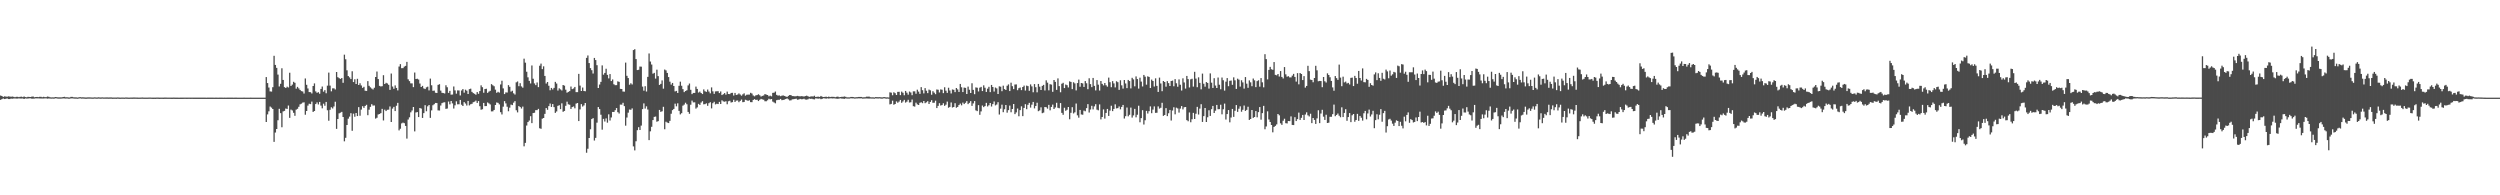 <?xml version="1.0" encoding="UTF-8"?>
<svg xmlns="http://www.w3.org/2000/svg" width="1920" height="150">
  <path d="M0 73.369h1v3.346H0zM1 73.748h1v2.381H1zM2 74.425h1v1.216H2zM3 73.978h1v2.116H3zM4 74.154h1v1.729H4zM5 74.299h1v1.252H5zM6 73.993h1v2.096H6zM7 74.121h1v1.981H7zM8 74.295h1v1.420H8zM9 74.122h1v1.713H9zM10 74.367h1v1.305H10zM11 74.630h1v1.000H11zM12 74.362h1v1.345H12zM13 74.331h1v1.401H13zM14 74.577h1v1.000H14zM15 74.353h1v1.300H15zM16 74.254h1v1.414H16zM17 74.617h1v1.000H17zM18 74.073h1v1.940H18zM19 74.552h1v1.000H19zM20 74.703h1v1.000H20zM21 74.367h1v1.293H21zM22 74.435h1v1.097H22zM23 74.512h1v1.000H23zM24 74.191h1v1.631H24zM25 74.146h1v1.637H25zM26 74.705h1v1.000H26zM27 74.481h1v1.039H27zM28 74.421h1v1.167H28zM29 74.573h1v1.000H29zM30 74.322h1v1.309H30zM31 74.364h1v1.304H31zM32 74.669h1v1.000H32zM33 74.365h1v1.305H33zM34 74.582h1v1.000H34zM35 74.574h1v1.000H35zM36 74.144h1v1.612H36zM37 74.363h1v1.262H37zM38 74.711h1v1.000H38zM39 74.792h1v1.000H39zM40 74.737h1v1.000H40zM41 74.815h1v1.000H41zM42 74.495h1v1.032H42zM43 74.576h1v1.000H43zM44 74.767h1v1.000H44zM45 74.764h1v1.000H45zM46 74.752h1v1.000H46zM47 74.749h1v1.000H47zM48 74.487h1v1.063H48zM49 74.361h1v1.253H49zM50 74.721h1v1.000H50zM51 74.640h1v1.000H51zM52 74.806h1v1.000H52zM53 74.843h1v1.000H53zM54 74.393h1v1.170H54zM55 74.392h1v1.187H55zM56 74.696h1v1.000H56zM57 74.753h1v1.000H57zM58 74.771h1v1.000H58zM59 74.883h1v1.000H59zM60 74.727h1v1.000H60zM61 74.538h1v1.000H61zM62 74.772h1v1.000H62zM63 74.713h1v1.000H63zM64 74.762h1v1.000H64zM65 74.876h1v1.000H65zM66 74.867h1v1.000H66zM67 74.765h1v1.000H67zM68 74.754h1v1.000H68zM69 74.788h1v1.000H69zM70 74.834h1v1.000H70zM71 74.891h1v1.000H71zM72 74.727h1v1.000H72zM73 74.797h1v1.000H73zM74 74.895h1v1.000H74zM75 74.718h1v1.000H75zM76 74.802h1v1.000H76zM77 74.865h1v1.000H77zM78 74.749h1v1.000H78zM79 74.842h1v1.000H79zM80 74.837h1v1.000H80zM81 74.819h1v1.000H81zM82 74.816h1v1.000H82zM83 74.876h1v1.000H83zM84 74.808h1v1.000H84zM85 74.813h1v1.000H85zM86 74.908h1v1.000H86zM87 74.885h1v1.000H87zM88 74.902h1v1.000H88zM89 74.924h1v1.000H89zM90 74.778h1v1.000H90zM91 74.908h1v1.000H91zM92 74.939h1v1.000H92zM93 74.894h1v1.000H93zM94 74.886h1v1.000H94zM95 74.939h1v1.000H95zM96 74.833h1v1.000H96zM97 74.858h1v1.000H97zM98 74.951h1v1.000H98zM99 74.935h1v1.000H99zM100 74.903h1v1.000H100zM101 74.922h1v1.000H101zM102 74.875h1v1.000H102zM103 74.857h1v1.000H103zM104 74.895h1v1.000H104zM105 74.920h1v1.000H105zM106 74.941h1v1.000H106zM107 74.938h1v1.000H107zM108 74.884h1v1.000H108zM109 74.878h1v1.000H109zM110 74.937h1v1.000H110zM111 74.941h1v1.000H111zM112 74.938h1v1.000H112zM113 74.950h1v1.000H113zM114 74.904h1v1.000H114zM115 74.894h1v1.000H115zM116 74.954h1v1.000H116zM117 74.965h1v1.000H117zM118 74.956h1v1.000H118zM119 74.960h1v1.000H119zM120 74.902h1v1.000H120zM121 74.909h1v1.000H121zM122 74.967h1v1.000H122zM123 74.944h1v1.000H123zM124 74.949h1v1.000H124zM125 74.968h1v1.000H125zM126 74.916h1v1.000H126zM127 74.914h1v1.000H127zM128 74.936h1v1.000H128zM129 74.935h1v1.000H129zM130 74.935h1v1.000H130zM131 74.974h1v1.000H131zM132 74.959h1v1.000H132zM133 74.931h1v1.000H133zM134 74.970h1v1.000H134zM135 74.972h1v1.000H135zM136 74.974h1v1.000H136zM137 74.985h1v1.000H137zM138 74.966h1v1.000H138zM139 74.966h1v1.000H139zM140 74.967h1v1.000H140zM141 74.949h1v1.000H141zM142 74.943h1v1.000H142zM143 74.983h1v1.000H143zM144 74.954h1v1.000H144zM145 74.936h1v1.000H145zM146 74.982h1v1.000H146zM147 74.934h1v1.000H147zM148 74.968h1v1.000H148zM149 74.980h1v1.000H149zM150 74.973h1v1.000H150zM151 74.957h1v1.000H151zM152 74.982h1v1.000H152zM153 74.961h1v1.000H153zM154 74.972h1v1.000H154zM155 74.981h1v1.000H155zM156 74.966h1v1.000H156zM157 74.961h1v1.000H157zM158 74.986h1v1.000H158zM159 74.978h1v1.000H159zM160 74.971h1v1.000H160zM161 74.981h1v1.000H161zM162 74.970h1v1.000H162zM163 74.981h1v1.000H163zM164 74.987h1v1.000H164zM165 74.982h1v1.000H165zM166 74.981h1v1.000H166zM167 74.987h1v1.000H167zM168 74.969h1v1.000H168zM169 74.969h1v1.000H169zM170 74.981h1v1.000H170zM171 74.985h1v1.000H171zM172 74.981h1v1.000H172zM173 74.986h1v1.000H173zM174 74.968h1v1.000H174zM175 74.981h1v1.000H175zM176 74.983h1v1.000H176zM177 74.979h1v1.000H177zM178 74.981h1v1.000H178zM179 74.985h1v1.000H179zM180 74.973h1v1.000H180zM181 74.982h1v1.000H181zM182 74.991h1v1.000H182zM183 74.992h1v1.000H183zM184 74.988h1v1.000H184zM185 74.991h1v1.000H185zM186 74.984h1v1.000H186zM187 74.977h1v1.000H187zM188 74.991h1v1.000H188zM189 74.991h1v1.000H189zM190 74.990h1v1.000H190zM191 74.994h1v1.000H191zM192 74.980h1v1.000H192zM193 74.984h1v1.000H193zM194 74.988h1v1.000H194zM195 74.991h1v1.000H195zM196 74.990h1v1.000H196zM197 74.994h1v1.000H197zM198 74.987h1v1.000H198zM199 74.985h1v1.000H199zM200 74.991h1v1.000H200zM201 74.987h1v1.000H201zM202 74.991h1v1.000H202zM203 74.994h1v1.000H203zM204 59.206h1v34.482H204zM205 63.800h1v24.082H205zM206 67.245h1v18.238H206zM207 70.199h1v11.634H207zM208 70.345h1v12.293H208zM209 66.994h1v16.694H209zM210 42.875h1v66.094H210zM211 49.862h1v51.943H211zM212 52.147h1v46.934H212zM213 57.272h1v35.108H213zM214 66.426h1v17.122H214zM215 64.360h1v22.518H215zM216 52.423h1v45.323H216zM217 61.400h1v24.176H217zM218 66.905h1v18.241H218zM219 67.599h1v15.750H219zM220 66.585h1v17.079H220zM221 67.176h1v13.890H221zM222 55.855h1v34.679H222zM223 66.001h1v18.153H223zM224 64.990h1v19.831H224zM225 62.846h1v23.786H225zM226 63.588h1v25.351H226zM227 68.099h1v16.140H227zM228 66.701h1v16.866H228zM229 67.911h1v14.129H229zM230 69.055h1v11.085H230zM231 69.965h1v9.675H231zM232 70.222h1v8.582H232zM233 71.809h1v6.759H233zM234 60.237h1v27.857H234zM235 65.116h1v20.141H235zM236 67.951h1v13.170H236zM237 70.686h1v8.971H237zM238 70.819h1v9.175H238zM239 71.759h1v6.270H239zM240 66.032h1v19.926H240zM241 64.040h1v21.232H241zM242 70.208h1v9.715H242zM243 71.250h1v7.404H243zM244 70.797h1v9.422H244zM245 71.989h1v6.313H245zM246 68.276h1v12.808H246zM247 66.447h1v16.760H247zM248 70.376h1v9.230H248zM249 69.219h1v12.008H249zM250 71.608h1v6.675H250zM251 65.789h1v18.875H251zM252 55.757h1v36.954H252zM253 65.736h1v18.590H253zM254 70.149h1v12.241H254zM255 67.850h1v15.434H255zM256 67.853h1v13.916H256zM257 68.687h1v9.450H257zM258 55.317h1v43.665H258zM259 59.272h1v32.100H259zM260 60.061h1v26.978H260zM261 60.617h1v25.921H261zM262 59.902h1v26.027H262zM263 63.582h1v26.279H263zM264 42.000h1v66.558H264zM265 45.491h1v60.340H265zM266 54.028h1v41.960H266zM267 58.414h1v32.721H267zM268 59.435h1v30.092H268zM269 60.718h1v26.212H269zM270 54.714h1v45.749H270zM271 63.028h1v24.245H271zM272 60.900h1v28.740H272zM273 64.533h1v22.271H273zM274 60.514h1v28.622H274zM275 65.265h1v16.991H275zM276 63.942h1v24.922H276zM277 65.647h1v18.514H277zM278 67.481h1v14.102H278zM279 66.681h1v16.138H279zM280 69.689h1v11.659H280zM281 69.844h1v10.642H281zM282 62.331h1v26.141H282zM283 65.905h1v18.332H283zM284 67.068h1v15.000H284zM285 67.972h1v12.052H285zM286 68.688h1v12.398H286zM287 67.385h1v13.620H287zM288 59.120h1v31.969H288zM289 54.917h1v35.521H289zM290 60.700h1v27.196H290zM291 65.933h1v21.623H291zM292 66.413h1v20.497H292zM293 66.186h1v17.447H293zM294 57.740h1v34.763H294zM295 64.522h1v19.720H295zM296 63.588h1v21.723H296zM297 64.085h1v20.220H297zM298 65.138h1v19.111H298zM299 68.996h1v12.792H299zM300 56.454h1v37.224H300zM301 66.470h1v16.946H301zM302 68.195h1v13.901H302zM303 65.565h1v19.720H303zM304 67.508h1v13.671H304zM305 69.424h1v9.564H305zM306 51.103h1v49.025H306zM307 49.238h1v49.621H307zM308 52.361h1v42.396H308zM309 52.305h1v41.859H309zM310 51.149h1v43.491H310zM311 50.602h1v46.099H311zM312 47.526h1v58.937H312zM313 60.947h1v30.847H313zM314 62.333h1v27.756H314zM315 64.023h1v22.248H315zM316 64.067h1v20.784H316zM317 66.924h1v15.266H317zM318 55.694h1v45.205H318zM319 60.675h1v25.681H319zM320 60.480h1v25.596H320zM321 61.064h1v28.836H321zM322 64.155h1v18.789H322zM323 66.796h1v16.616H323zM324 65.926h1v24.626H324zM325 67.908h1v18.978H325zM326 68.391h1v12.409H326zM327 67.065h1v18.376H327zM328 66.554h1v15.125H328zM329 69.429h1v11.223H329zM330 60.351h1v30.188H330zM331 65.499h1v19.280H331zM332 69.715h1v11.118H332zM333 69.559h1v10.469H333zM334 71.198h1v7.870H334zM335 71.433h1v7.703H335zM336 65.162h1v19.644H336zM337 64.655h1v20.209H337zM338 69.559h1v11.486H338zM339 71.265h1v7.942H339zM340 71.488h1v7.229H340zM341 71.804h1v6.736H341zM342 65.460h1v18.165H342zM343 67.029h1v16.302H343zM344 71.333h1v6.668H344zM345 69.792h1v10.358H345zM346 72.703h1v4.878H346zM347 72.620h1v6.777H347zM348 66.403h1v16.941H348zM349 69.401h1v11.508H349zM350 71.918h1v5.884H350zM351 69.433h1v10.681H351zM352 69.491h1v10.560H352zM353 73.309h1v3.452H353zM354 69.485h1v10.974H354zM355 68.421h1v12.998H355zM356 71.156h1v7.269H356zM357 68.880h1v10.646H357zM358 69.644h1v11.406H358zM359 72.174h1v5.350H359zM360 68.442h1v12.496H360zM361 68.087h1v11.981H361zM362 70.567h1v9.145H362zM363 71.546h1v6.934H363zM364 72.048h1v6.019H364zM365 72.777h1v4.499H365zM366 70.685h1v8.376H366zM367 72.044h1v5.593H367zM368 69.935h1v11.644H368zM369 65.520h1v18.779H369zM370 66.993h1v16.908H370zM371 71.229h1v7.822H371zM372 68.372h1v13.141H372zM373 68.162h1v13.306H373zM374 71.299h1v7.375H374zM375 70.333h1v9.068H375zM376 69.730h1v10.503H376zM377 64.590h1v20.955H377zM378 65.472h1v20.040H378zM379 66.241h1v18.182H379zM380 68.863h1v11.792H380zM381 71.270h1v7.436H381zM382 70.507h1v8.482H382zM383 71.134h1v9.061H383zM384 64.859h1v21.285H384zM385 62.017h1v25.913H385zM386 67.907h1v14.007H386zM387 72.252h1v5.394H387zM388 70.953h1v8.441H388zM389 71.072h1v10.919H389zM390 65.388h1v20.062H390zM391 66.655h1v16.039H391zM392 70.355h1v9.964H392zM393 69.666h1v11.090H393zM394 71.658h1v7.168H394zM395 72.623h1v5.042H395zM396 63.210h1v21.461H396zM397 62.563h1v23.744H397zM398 66.193h1v15.270H398zM399 63.873h1v18.377H399zM400 66.342h1v17.002H400zM401 67.350h1v14.496H401zM402 45.037h1v67.366H402zM403 48.108h1v61.613H403zM404 55.110h1v41.292H404zM405 59.394h1v34.347H405zM406 62.090h1v30.485H406zM407 64.115h1v25.141H407zM408 50.261h1v44.309H408zM409 60.450h1v26.398H409zM410 64.054h1v22.537H410zM411 65.393h1v19.183H411zM412 63.333h1v21.227H412zM413 66.915h1v16.694H413zM414 50.492h1v47.996H414zM415 48.849h1v50.069H415zM416 53.108h1v38.038H416zM417 50.928h1v39.698H417zM418 58.301h1v29.133H418zM419 64.146h1v18.835H419zM420 62.954h1v21.389H420zM421 65.867h1v15.642H421zM422 69.342h1v10.157H422zM423 67.539h1v14.592H423zM424 68.689h1v11.255H424zM425 67.495h1v14.766H425zM426 62.890h1v23.802H426zM427 64.135h1v21.465H427zM428 69.512h1v11.807H428zM429 67.815h1v12.967H429zM430 68.644h1v15.195H430zM431 69.493h1v9.860H431zM432 65.258h1v20.605H432zM433 65.790h1v19.382H433zM434 68.843h1v12.415H434zM435 71.186h1v6.872H435zM436 70.556h1v9.585H436zM437 70.006h1v10.454H437zM438 66.464h1v17.185H438zM439 68.443h1v13.797H439zM440 67.947h1v13.822H440zM441 66.768h1v16.456H441zM442 70.735h1v8.831H442zM443 70.765h1v8.330H443zM444 56.709h1v36.271H444zM445 65.739h1v18.260H445zM446 69.868h1v10.095H446zM447 67.236h1v14.586H447zM448 69.898h1v11.072H448zM449 70.073h1v9.044H449zM450 44.429h1v72.854H450zM451 42.602h1v71.604H451zM452 48.445h1v57.551H452zM453 52.334h1v46.917H453zM454 53.910h1v37.549H454zM455 56.451h1v34.258H455zM456 44.499h1v63.427H456zM457 46.121h1v59.779H457zM458 50.095h1v44.089H458zM459 67.561h1v14.663H459zM460 64.897h1v18.852H460zM461 62.854h1v25.246H461zM462 50.238h1v49.347H462zM463 57.350h1v33.962H463zM464 56.027h1v37.329H464zM465 52.767h1v38.163H465zM466 57.476h1v36.730H466zM467 60.189h1v27.612H467zM468 56.882h1v35.663H468zM469 62.275h1v27.963H469zM470 61.022h1v24.947H470zM471 64.737h1v21.262H471zM472 65.428h1v19.229H472zM473 65.368h1v17.650H473zM474 62.445h1v23.730H474zM475 62.892h1v24.289H475zM476 68.262h1v12.093H476zM477 68.332h1v12.056H477zM478 70.320h1v8.633H478zM479 70.420h1v11.089H479zM480 48.083h1v48.417H480zM481 58.198h1v32.044H481zM482 59.931h1v26.575H482zM483 65.076h1v19.063H483zM484 63.947h1v20.400H484zM485 64.884h1v18.369H485zM486 38.453h1v73.975H486zM487 37.798h1v77.700H487zM488 45.369h1v63.125H488zM489 53.829h1v46.180H489zM490 53.619h1v44.086H490zM491 51.100h1v48.740H491zM492 51.205h1v45.249H492zM493 66.521h1v17.273H493zM494 69.645h1v9.783H494zM495 66.201h1v17.230H495zM496 70.290h1v11.397H496zM497 59.049h1v25.057H497zM498 41.082h1v66.542H498zM499 47.231h1v53.614H499zM500 49.554h1v47.838H500zM501 56.591h1v35.626H501zM502 55.983h1v33.794H502zM503 60.358h1v29.138H503zM504 53.514h1v39.993H504zM505 58.470h1v34.573H505zM506 65.208h1v19.236H506zM507 64.426h1v21.507H507zM508 61.759h1v23.689H508zM509 68.082h1v13.916H509zM510 53.383h1v45.878H510zM511 54.047h1v39.451H511zM512 56.010h1v38.153H512zM513 59.195h1v35.328H513zM514 62.713h1v30.092H514zM515 64.989h1v22.357H515zM516 63.714h1v20.857H516zM517 66.055h1v17.594H517zM518 70.194h1v9.423H518zM519 69.785h1v11.875H519zM520 71.382h1v7.976H520zM521 65.878h1v19.253H521zM522 62.732h1v25.148H522zM523 65.853h1v21.097H523zM524 68.465h1v12.666H524zM525 70.746h1v9.599H525zM526 69.902h1v8.976H526zM527 69.319h1v10.752H527zM528 65.567h1v20.403H528zM529 64.150h1v23.254H529zM530 68.981h1v11.463H530zM531 72.300h1v4.957H531zM532 71.386h1v7.237H532zM533 71.395h1v7.177H533zM534 66.498h1v16.932H534zM535 68.323h1v14.178H535zM536 71.075h1v8.701H536zM537 70.347h1v10.219H537zM538 71.409h1v7.342H538zM539 72.246h1v5.487H539zM540 68.648h1v11.454H540zM541 70.081h1v9.906H541zM542 70.573h1v8.809H542zM543 68.753h1v12.488H543zM544 70.316h1v8.962H544zM545 71.700h1v6.803H545zM546 67.125h1v16.128H546zM547 70.168h1v9.115H547zM548 72.078h1v6.118H548zM549 70.208h1v9.983H549zM550 70.070h1v9.609H550zM551 70.051h1v9.891H551zM552 71.462h1v6.771H552zM553 70.220h1v9.628H553zM554 73.033h1v4.040H554zM555 72.362h1v5.510H555zM556 71.498h1v6.625H556zM557 72.716h1v5.069H557zM558 70.363h1v9.702H558zM559 72.205h1v5.577H559zM560 72.311h1v5.070H560zM561 71.363h1v7.392H561zM562 71.295h1v7.140H562zM563 73.374h1v3.209H563zM564 71.352h1v6.947H564zM565 72.912h1v4.329H565zM566 72.625h1v4.540H566zM567 71.707h1v6.758H567zM568 72.621h1v4.822H568zM569 73.458h1v3.007H569zM570 72.449h1v6.045H570zM571 71.701h1v6.574H571zM572 73.453h1v3.162H572zM573 72.754h1v4.231H573zM574 72.653h1v4.833H574zM575 72.652h1v4.353H575zM576 71.291h1v7.170H576zM577 71.836h1v6.644H577zM578 73.308h1v3.459H578zM579 73.987h1v2.141H579zM580 73.238h1v3.522H580zM581 72.996h1v3.586H581zM582 72.401h1v5.232H582zM583 73.186h1v3.438H583zM584 74.122h1v1.794H584zM585 73.610h1v2.721H585zM586 73.337h1v3.260H586zM587 72.264h1v5.522H587zM588 72.670h1v5.086H588zM589 72.972h1v4.033H589zM590 73.986h1v1.827H590zM591 73.483h1v2.873H591zM592 73.981h1v2.072H592zM593 71.325h1v6.683H593zM594 71.154h1v7.546H594zM595 70.272h1v9.085H595zM596 72.874h1v4.100H596zM597 73.411h1v3.229H597zM598 73.291h1v3.374H598zM599 73.883h1v2.097H599zM600 73.464h1v3.513H600zM601 73.250h1v3.501H601zM602 73.653h1v2.817H602zM603 74.065h1v1.987H603zM604 74.431h1v1.145H604zM605 73.622h1v2.660H605zM606 72.956h1v4.218H606zM607 73.054h1v3.996H607zM608 73.781h1v2.511H608zM609 73.823h1v2.354H609zM610 73.992h1v2.010H610zM611 73.871h1v1.926H611zM612 73.643h1v2.927H612zM613 73.880h1v2.530H613zM614 73.969h1v1.966H614zM615 73.814h1v2.434H615zM616 73.949h1v2.222H616zM617 74.156h1v1.670H617zM618 73.794h1v2.645H618zM619 73.493h1v3.052H619zM620 73.861h1v2.412H620zM621 74.376h1v1.315H621zM622 74.119h1v1.829H622zM623 73.962h1v1.858H623zM624 74.099h1v2.107H624zM625 73.507h1v2.817H625zM626 74.501h1v1.000H626zM627 74.279h1v1.400H627zM628 74.245h1v1.509H628zM629 74.457h1v1.181H629zM630 73.658h1v2.503H630zM631 74.277h1v1.590H631zM632 74.492h1v1.000H632zM633 74.377h1v1.171H633zM634 74.225h1v1.547H634zM635 74.522h1v1.000H635zM636 74.199h1v1.526H636zM637 74.544h1v1.000H637zM638 74.343h1v1.179H638zM639 74.318h1v1.318H639zM640 74.385h1v1.150H640zM641 74.663h1v1.000H641zM642 74.326h1v1.462H642zM643 74.214h1v1.658H643zM644 74.655h1v1.000H644zM645 74.497h1v1.013H645zM646 74.335h1v1.390H646zM647 74.344h1v1.441H647zM648 74.088h1v1.821H648zM649 74.348h1v1.233H649zM650 74.733h1v1.000H650zM651 74.734h1v1.000H651zM652 74.738h1v1.000H652zM653 74.454h1v1.000H653zM654 74.465h1v1.129H654zM655 74.557h1v1.000H655zM656 74.790h1v1.000H656zM657 74.642h1v1.000H657zM658 74.619h1v1.000H658zM659 74.455h1v1.090H659zM660 74.428h1v1.158H660zM661 74.427h1v1.109H661zM662 74.772h1v1.000H662zM663 74.701h1v1.000H663zM664 74.660h1v1.000H664zM665 74.229h1v1.383H665zM666 74.257h1v1.431H666zM667 74.185h1v1.521H667zM668 74.655h1v1.000H668zM669 74.729h1v1.000H669zM670 74.717h1v1.000H670zM671 74.846h1v1.000H671zM672 74.563h1v1.000H672zM673 74.619h1v1.000H673zM674 74.659h1v1.000H674zM675 74.596h1v1.000H675zM676 74.724h1v1.000H676zM677 74.803h1v1.000H677zM678 74.574h1v1.000H678zM679 74.522h1v1.000H679zM680 74.806h1v1.000H680zM681 74.744h1v1.000H681zM682 74.830h1v1.000H682zM683 70.909h1v9.280H683zM684 71.189h1v8.574H684zM685 73.150h1v4.182H685zM686 70.874h1v9.577H686zM687 71.576h1v8.291H687zM688 72.970h1v4.904H688zM689 70.532h1v8.358H689zM690 70.487h1v7.534H690zM691 73.085h1v3.644H691zM692 70.358h1v8.609H692zM693 71.230h1v6.705H693zM694 73.148h1v3.560H694zM695 69.820h1v8.965H695zM696 71.172h1v6.893H696zM697 72.713h1v3.918H697zM698 70.287h1v8.462H698zM699 71.033h1v7.494H699zM700 73.101h1v3.367H700zM701 70.135h1v11.435H701zM702 70.143h1v11.706H702zM703 71.993h1v6.833H703zM704 68.882h1v11.314H704zM705 70.331h1v10.306H705zM706 72.103h1v6.855H706zM707 66.910h1v11.618H707zM708 69.286h1v9.949H708zM709 71.728h1v5.834H709zM710 67.677h1v11.603H710zM711 69.663h1v8.925H711zM712 71.535h1v6.162H712zM713 68.835h1v11.042H713zM714 69.365h1v8.936H714zM715 72.747h1v4.231H715zM716 70.049h1v8.905H716zM717 71.150h1v7.763H717zM718 72.343h1v4.950H718zM719 68.710h1v14.302H719zM720 68.912h1v12.399H720zM721 71.031h1v8.247H721zM722 68.667h1v12.408H722zM723 68.919h1v11.755H723zM724 71.508h1v7.806H724zM725 66.995h1v14.325H725zM726 69.610h1v10.798H726zM727 71.339h1v6.697H727zM728 67.401h1v15.353H728zM729 69.457h1v12.660H729zM730 71.764h1v6.916H730zM731 68.726h1v13.859H731zM732 68.987h1v13.211H732zM733 70.770h1v8.483H733zM734 67.590h1v15.163H734zM735 68.668h1v13.459H735zM736 70.594h1v10.118H736zM737 64.437h1v15.139H737zM738 67.028h1v13.852H738zM739 70.705h1v8.088H739zM740 67.258h1v12.666H740zM741 67.495h1v11.446H741zM742 72.176h1v5.491H742zM743 66.504h1v13.483H743zM744 68.924h1v10.057H744zM745 71.440h1v6.238H745zM746 63.955h1v17.341H746zM747 69.018h1v10.384H747zM748 72.352h1v5.279H748zM749 67.104h1v17.669H749zM750 67.381h1v17.970H750zM751 70.221h1v10.515H751zM752 67.349h1v20.823H752zM753 66.719h1v18.811H753zM754 69.928h1v11.123H754zM755 65.513h1v16.781H755zM756 67.371h1v14.083H756zM757 70.622h1v8.378H757zM758 68.103h1v13.649H758zM759 66.685h1v14.141H759zM760 70.738h1v8.383H760zM761 65.236h1v16.589H761zM762 66.798h1v13.179H762zM763 70.293h1v7.648H763zM764 67.213h1v13.719H764zM765 67.865h1v12.424H765zM766 72.216h1v6.268H766zM767 66.299h1v21.682H767zM768 66.540h1v16.914H768zM769 70.030h1v10.360H769zM770 65.786h1v20.392H770zM771 68.395h1v15.513H771zM772 69.131h1v11.484H772zM773 65.834h1v20.683H773zM774 64.831h1v19.764H774zM775 69.925h1v11.191H775zM776 63.485h1v22.714H776zM777 66.213h1v17.505H777zM778 68.456h1v11.403H778zM779 64.932h1v22.704H779zM780 64.815h1v21.500H780zM781 69.260h1v14.114H781zM782 67.721h1v21.560H782zM783 67.229h1v17.354H783zM784 69.216h1v12.428H784zM785 66.806h1v22.368H785zM786 65.735h1v17.134H786zM787 69.519h1v10.519H787zM788 65.743h1v18.104H788zM789 66.129h1v14.333H789zM790 69.714h1v9.303H790zM791 64.794h1v17.840H791zM792 66.354h1v14.023H792zM793 70.858h1v7.447H793zM794 64.572h1v18.653H794zM795 66.990h1v14.442H795zM796 70.927h1v7.986H796zM797 64.471h1v20.928H797zM798 66.574h1v18.194H798zM799 69.115h1v13.338H799zM800 65.939h1v20.978H800zM801 65.170h1v21.300H801zM802 69.452h1v12.733H802zM803 61.707h1v20.668H803zM804 63.494h1v19.948H804zM805 69.375h1v11.168H805zM806 64.640h1v20.087H806zM807 64.955h1v17.164H807zM808 70.480h1v9.832H808zM809 61.451h1v22.255H809zM810 62.853h1v19.693H810zM811 69.034h1v9.892H811zM812 60.193h1v22.621H812zM813 66.162h1v16.973H813zM814 70.852h1v8.298H814zM815 64.289h1v22.374H815zM816 63.603h1v24.546H816zM817 67.631h1v15.087H817zM818 64.941h1v20.165H818zM819 65.410h1v18.862H819zM820 67.194h1v15.004H820zM821 62.460h1v29.160H821zM822 62.935h1v23.707H822zM823 68.457h1v13.879H823zM824 63.166h1v23.988H824zM825 64.059h1v22.223H825zM826 69.428h1v10.069H826zM827 63.771h1v24.818H827zM828 61.127h1v29.259H828zM829 66.632h1v17.784H829zM830 63.750h1v24.181H830zM831 64.046h1v24.092H831zM832 66.786h1v18.164H832zM833 62.251h1v23.227H833zM834 63.950h1v19.075H834zM835 68.522h1v11.471H835zM836 60.093h1v26.339H836zM837 64.591h1v19.509H837zM838 66.941h1v14.337H838zM839 59.862h1v24.179H839zM840 65.953h1v15.782H840zM841 69.447h1v10.553H841zM842 61.466h1v22.771H842zM843 65.034h1v19.719H843zM844 69.554h1v10.648H844zM845 62.216h1v29.487H845zM846 64.413h1v25.425H846zM847 65.608h1v18.410H847zM848 63.763h1v27.343H848zM849 65.496h1v21.249H849zM850 66.562h1v17.105H850zM851 59.620h1v29.434H851zM852 63.134h1v21.790H852zM853 66.963h1v14.235H853zM854 62.315h1v23.038H854zM855 64.041h1v19.600H855zM856 67.140h1v13.002H856zM857 62.436h1v20.791H857zM858 63.109h1v19.936H858zM859 69.022h1v12.730H859zM860 61.659h1v22.326H860zM861 65.556h1v16.559H861zM862 68.030h1v12.570H862zM863 61.460h1v29.587H863zM864 64.118h1v25.116H864zM865 67.688h1v14.923H865zM866 61.390h1v27.952H866zM867 62.284h1v25.863H867zM868 67.908h1v14.736H868zM869 59.749h1v30.555H869zM870 60.969h1v27.635H870zM871 66.321h1v17.294H871zM872 58.695h1v31.422H872zM873 60.704h1v27.423H873zM874 68.027h1v13.195H874zM875 59.647h1v34.235H875zM876 62.665h1v28.037H876zM877 66.421h1v18.224H877zM878 57.568h1v38.076H878zM879 58.884h1v33.496H879zM880 65.042h1v20.114H880zM881 58.643h1v28.543H881zM882 59.071h1v26.320H882zM883 67.596h1v14.111H883zM884 61.112h1v25.825H884zM885 62.211h1v21.980H885zM886 66.455h1v15.283H886zM887 60.141h1v26.549H887zM888 65.931h1v20.640H888zM889 70.605h1v11.106H889zM890 59.590h1v23.801H890zM891 64.080h1v18.690H891zM892 70.059h1v8.892H892zM893 62.218h1v26.759H893zM894 62.964h1v25.345H894zM895 66.553h1v16.517H895zM896 62.293h1v26.911H896zM897 63.861h1v23.118H897zM898 66.057h1v18.362H898zM899 62.190h1v30.371H899zM900 61.925h1v22.964H900zM901 66.260h1v16.121H901zM902 60.796h1v27.036H902zM903 63.956h1v18.727H903zM904 66.589h1v16.707H904zM905 60.983h1v25.480H905zM906 65.059h1v18.368H906zM907 69.523h1v11.928H907zM908 60.150h1v23.866H908zM909 63.342h1v19.027H909zM910 68.068h1v14.116H910zM911 58.295h1v33.971H911zM912 60.785h1v32.335H912zM913 67.180h1v19.213H913zM914 60.911h1v32.982H914zM915 60.486h1v31.114H915zM916 66.520h1v20.152H916zM917 55.138h1v36.250H917zM918 60.373h1v26.980H918zM919 66.958h1v15.109H919zM920 59.409h1v28.567H920zM921 63.635h1v19.785H921zM922 68.625h1v11.380H922zM923 56.543h1v37.101H923zM924 64.323h1v24.861H924zM925 66.560h1v16.379H925zM926 63.044h1v30.632H926zM927 63.693h1v26.348H927zM928 68.042h1v16.624H928zM929 56.378h1v32.683H929zM930 63.501h1v20.387H930zM931 67.554h1v13.805H931zM932 60.049h1v26.716H932zM933 65.687h1v19.288H933zM934 67.576h1v12.995H934zM935 59.570h1v24.359H935zM936 65.083h1v18.756H936zM937 68.538h1v11.897H937zM938 59.559h1v28.268H938zM939 61.632h1v22.286H939zM940 69.568h1v9.986H940zM941 62.703h1v29.109H941zM942 59.955h1v27.640H942zM943 66.210h1v18.305H943zM944 62.074h1v31.860H944zM945 61.844h1v28.418H945zM946 65.124h1v18.514H946zM947 59.381h1v30.388H947zM948 61.694h1v23.394H948zM949 68.318h1v12.351H949zM950 60.397h1v25.526H950zM951 61.203h1v22.295H951zM952 66.523h1v15.144H952zM953 61.645h1v24.183H953zM954 63.287h1v21.041H954zM955 68.057h1v12.989H955zM956 59.192h1v26.008H956zM957 64.272h1v20.081H957zM958 67.419h1v14.572H958zM959 61.771h1v30.324H959zM960 63.207h1v28.184H960zM961 66.212h1v18.274H961zM962 60.294h1v30.252H962zM963 61.677h1v28.156H963zM964 66.913h1v18.402H964zM965 62.318h1v27.787H965zM966 61.648h1v24.475H966zM967 66.566h1v15.638H967zM968 59.959h1v31.962H968zM969 63.210h1v23.682H969zM970 67.072h1v14.249H970zM971 41.637h1v57.617H971zM972 45.397h1v51.726H972zM973 61.001h1v24.504H973zM974 53.722h1v38.045H974zM975 51.369h1v42.346H975zM976 53.193h1v42.801H976zM977 53.616h1v48.020H977zM978 47.671h1v49.808H978zM979 57.476h1v39.185H979zM980 57.875h1v37.675H980zM981 56.818h1v30.729H981zM982 58.757h1v29.830H982zM983 54.563h1v40.170H983zM984 59.083h1v36.832H984zM985 60.253h1v32.496H985zM986 51.532h1v39.681H986zM987 57.087h1v37.516H987zM988 58.869h1v35.973H988zM989 58.509h1v34.425H989zM990 59.461h1v33.577H990zM991 59.454h1v29.915H991zM992 58.065h1v37.901H992zM993 56.714h1v39.353H993zM994 59.099h1v30.909H994zM995 62.678h1v30.282H995zM996 56.157h1v35.351H996zM997 64.748h1v21.737H997zM998 56.058h1v36.051H998zM999 56.830h1v33.665H999zM1000 61.466h1v26.810H1000zM1001 58.484h1v33.668H1001zM1002 67.266h1v20.681H1002zM1003 66.004h1v20.260H1003zM1004 50.541h1v38.041H1004zM1005 54.650h1v34.814H1005zM1006 61.149h1v26.205H1006zM1007 61.457h1v33.133H1007zM1008 63.178h1v27.454H1008zM1009 59.913h1v32.202H1009zM1010 50.517h1v44.683H1010zM1011 54.006h1v36.911H1011zM1012 62.416h1v22.282H1012zM1013 62.169h1v32.397H1013zM1014 62.277h1v24.907H1014zM1015 66.990h1v17.313H1015zM1016 59.116h1v30.494H1016zM1017 62.435h1v29.697H1017zM1018 63.407h1v24.694H1018zM1019 56.318h1v38.166H1019zM1020 57.620h1v36.600H1020zM1021 59.335h1v30.365H1021zM1022 62.178h1v27.530H1022zM1023 67.145h1v20.537H1023zM1024 69.689h1v10.631H1024zM1025 58.410h1v30.852H1025zM1026 59.990h1v28.270H1026zM1027 61.325h1v25.892H1027zM1028 49.608h1v39.273H1028zM1029 59.596h1v30.482H1029zM1030 66.222h1v16.194H1030zM1031 58.893h1v31.029H1031zM1032 63.281h1v23.473H1032zM1033 62.666h1v21.214H1033zM1034 64.107h1v28.668H1034zM1035 63.628h1v26.292H1035zM1036 64.883h1v21.965H1036zM1037 59.789h1v34.021H1037zM1038 59.603h1v28.899H1038zM1039 66.113h1v21.418H1039zM1040 58.245h1v35.242H1040zM1041 59.913h1v32.272H1041zM1042 64.299h1v23.140H1042zM1043 54.487h1v38.314H1043zM1044 59.892h1v29.130H1044zM1045 61.823h1v28.588H1045zM1046 52.543h1v40.100H1046zM1047 63.087h1v23.925H1047zM1048 63.206h1v21.970H1048zM1049 60.553h1v31.119H1049zM1050 61.373h1v25.786H1050zM1051 66.668h1v17.502H1051zM1052 63.892h1v25.599H1052zM1053 65.264h1v22.638H1053zM1054 65.806h1v19.265H1054zM1055 57.125h1v41.324H1055zM1056 55.609h1v36.668H1056zM1057 61.558h1v26.197H1057zM1058 56.284h1v35.377H1058zM1059 59.840h1v28.255H1059zM1060 62.049h1v21.740H1060zM1061 55.930h1v37.561H1061zM1062 60.466h1v26.422H1062zM1063 61.018h1v24.143H1063zM1064 53.452h1v48.331H1064zM1065 54.849h1v42.065H1065zM1066 60.101h1v31.650H1066zM1067 54.180h1v37.079H1067zM1068 58.127h1v34.491H1068zM1069 57.086h1v37.879H1069zM1070 55.217h1v41.506H1070zM1071 55.638h1v38.548H1071zM1072 59.846h1v32.566H1072zM1073 50.368h1v42.536H1073zM1074 50.916h1v45.885H1074zM1075 55.833h1v37.693H1075zM1076 49.244h1v47.320H1076zM1077 49.584h1v49.050H1077zM1078 56.585h1v33.024H1078zM1079 55.101h1v38.058H1079zM1080 57.432h1v30.842H1080zM1081 62.825h1v23.475H1081zM1082 55.490h1v38.810H1082zM1083 55.482h1v36.026H1083zM1084 55.484h1v36.712H1084zM1085 51.713h1v42.342H1085zM1086 57.225h1v36.443H1086zM1087 61.508h1v28.686H1087zM1088 56.495h1v36.540H1088zM1089 59.908h1v29.943H1089zM1090 65.664h1v20.107H1090zM1091 56.813h1v37.262H1091zM1092 54.052h1v39.661H1092zM1093 56.945h1v37.468H1093zM1094 53.461h1v40.263H1094zM1095 54.632h1v41.659H1095zM1096 63.253h1v25.610H1096zM1097 57.442h1v39.286H1097zM1098 57.544h1v37.523H1098zM1099 61.296h1v29.726H1099zM1100 54.977h1v35.923H1100zM1101 60.414h1v28.451H1101zM1102 63.334h1v22.241H1102zM1103 63.678h1v23.042H1103zM1104 62.726h1v23.059H1104zM1105 62.506h1v25.702H1105zM1106 54.272h1v44.548H1106zM1107 61.623h1v33.149H1107zM1108 65.831h1v22.491H1108zM1109 58.252h1v26.706H1109zM1110 62.779h1v22.010H1110zM1111 65.259h1v17.930H1111zM1112 55.419h1v25.869H1112zM1113 59.246h1v24.227H1113zM1114 56.974h1v27.729H1114zM1115 58.818h1v35.137H1115zM1116 63.577h1v29.090H1116zM1117 64.636h1v22.980H1117zM1118 55.359h1v40.744H1118zM1119 59.772h1v34.322H1119zM1120 66.066h1v18.442H1120zM1121 53.183h1v38.977H1121zM1122 60.251h1v28.684H1122zM1123 64.679h1v18.699H1123zM1124 57.625h1v28.768H1124zM1125 61.074h1v25.349H1125zM1126 66.486h1v15.840H1126zM1127 61.092h1v24.612H1127zM1128 61.126h1v26.771H1128zM1129 57.673h1v30.874H1129zM1130 54.546h1v38.028H1130zM1131 65.822h1v20.474H1131zM1132 65.762h1v14.843H1132zM1133 52.614h1v45.522H1133zM1134 52.960h1v43.578H1134zM1135 55.179h1v40.670H1135zM1136 57.132h1v42.065H1136zM1137 61.864h1v29.453H1137zM1138 63.930h1v23.938H1138zM1139 57.053h1v33.751H1139zM1140 62.079h1v25.921H1140zM1141 63.882h1v20.788H1141zM1142 58.868h1v31.423H1142zM1143 62.276h1v22.747H1143zM1144 67.383h1v14.387H1144zM1145 55.107h1v37.430H1145zM1146 60.800h1v30.560H1146zM1147 62.676h1v23.736H1147zM1148 56.828h1v29.335H1148zM1149 65.590h1v17.230H1149zM1150 66.060h1v23.222H1150zM1151 55.976h1v43.175H1151zM1152 57.416h1v38.024H1152zM1153 60.794h1v27.942H1153zM1154 59.022h1v30.925H1154zM1155 64.714h1v21.209H1155zM1156 67.872h1v15.827H1156zM1157 55.348h1v35.401H1157zM1158 63.296h1v21.642H1158zM1159 67.788h1v14.065H1159zM1160 55.829h1v31.394H1160zM1161 57.519h1v27.568H1161zM1162 62.976h1v21.161H1162zM1163 59.399h1v34.155H1163zM1164 60.896h1v30.140H1164zM1165 65.006h1v19.085H1165zM1166 58.492h1v40.249H1166zM1167 61.315h1v32.602H1167zM1168 63.328h1v25.347H1168zM1169 54.752h1v33.373H1169zM1170 63.249h1v22.709H1170zM1171 66.370h1v15.551H1171zM1172 58.839h1v29.166H1172zM1173 63.989h1v20.159H1173zM1174 66.130h1v17.045H1174zM1175 61.223h1v23.934H1175zM1176 66.071h1v17.417H1176zM1177 69.106h1v12.632H1177zM1178 59.609h1v24.638H1178zM1179 67.497h1v14.104H1179zM1180 68.640h1v11.165H1180zM1181 57.191h1v41.346H1181zM1182 58.557h1v33.235H1182zM1183 65.038h1v21.928H1183zM1184 60.614h1v33.990H1184zM1185 60.435h1v30.102H1185zM1186 63.996h1v23.463H1186zM1187 57.308h1v31.223H1187zM1188 61.263h1v24.910H1188zM1189 67.438h1v12.975H1189zM1190 62.785h1v25.638H1190zM1191 64.455h1v19.439H1191zM1192 67.999h1v12.931H1192zM1193 58.808h1v25.885H1193zM1194 63.246h1v19.086H1194zM1195 69.227h1v10.859H1195zM1196 60.789h1v24.058H1196zM1197 65.787h1v16.697H1197zM1198 69.985h1v10.439H1198zM1199 60.379h1v33.702H1199zM1200 61.971h1v27.828H1200zM1201 65.486h1v19.763H1201zM1202 56.000h1v38.242H1202zM1203 63.811h1v26.294H1203zM1204 68.813h1v14.571H1204zM1205 59.846h1v27.307H1205zM1206 64.658h1v19.187H1206zM1207 66.213h1v17.996H1207zM1208 58.205h1v29.597H1208zM1209 62.404h1v22.583H1209zM1210 68.919h1v11.745H1210zM1211 51.871h1v55.044H1211zM1212 53.308h1v51.293H1212zM1213 53.524h1v39.534H1213zM1214 56.989h1v32.382H1214zM1215 61.059h1v26.732H1215zM1216 60.513h1v28.865H1216zM1217 59.115h1v29.454H1217zM1218 57.214h1v32.205H1218zM1219 59.146h1v31.914H1219zM1220 61.054h1v28.082H1220zM1221 60.959h1v29.904H1221zM1222 60.644h1v30.813H1222zM1223 61.938h1v31.556H1223zM1224 59.134h1v35.894H1224zM1225 59.609h1v32.676H1225zM1226 62.111h1v27.212H1226zM1227 66.887h1v20.443H1227zM1228 60.277h1v29.086H1228zM1229 56.515h1v37.961H1229zM1230 58.839h1v35.827H1230zM1231 65.807h1v20.077H1231zM1232 65.073h1v19.487H1232zM1233 62.527h1v25.042H1233zM1234 64.462h1v22.575H1234zM1235 64.855h1v22.480H1235zM1236 64.531h1v23.050H1236zM1237 61.457h1v24.054H1237zM1238 59.039h1v31.386H1238zM1239 59.153h1v31.134H1239zM1240 61.890h1v24.305H1240zM1241 62.978h1v24.322H1241zM1242 64.205h1v23.237H1242zM1243 65.118h1v20.919H1243zM1244 67.007h1v15.211H1244zM1245 65.319h1v18.699H1245zM1246 64.361h1v21.745H1246zM1247 65.854h1v18.699H1247zM1248 69.395h1v10.959H1248zM1249 66.457h1v14.662H1249zM1250 65.714h1v16.944H1250zM1251 66.863h1v15.415H1251zM1252 68.124h1v13.933H1252zM1253 68.303h1v15.397H1253zM1254 66.108h1v19.285H1254zM1255 65.776h1v19.413H1255zM1256 68.389h1v12.693H1256zM1257 68.747h1v11.180H1257zM1258 69.553h1v11.022H1258zM1259 48.596h1v54.462H1259zM1260 51.115h1v47.627H1260zM1261 52.916h1v45.897H1261zM1262 52.420h1v48.340H1262zM1263 55.172h1v42.497H1263zM1264 59.482h1v33.686H1264zM1265 58.688h1v32.641H1265zM1266 59.446h1v31.670H1266zM1267 60.004h1v28.297H1267zM1268 63.032h1v26.737H1268zM1269 60.407h1v33.970H1269zM1270 58.292h1v37.323H1270zM1271 60.570h1v32.045H1271zM1272 65.048h1v21.474H1272zM1273 63.417h1v28.627H1273zM1274 64.798h1v24.575H1274zM1275 65.657h1v18.982H1275zM1276 69.075h1v19.211H1276zM1277 67.731h1v22.494H1277zM1278 68.304h1v19.251H1278zM1279 68.359h1v13.194H1279zM1280 67.044h1v15.228H1280zM1281 66.393h1v18.174H1281zM1282 66.364h1v18.169H1282zM1283 40.624h1v74.497H1283zM1284 40.380h1v80.042H1284zM1285 43.335h1v68.754H1285zM1286 50.135h1v55.290H1286zM1287 51.457h1v56.012H1287zM1288 54.698h1v48.934H1288zM1289 50.478h1v55.180H1289zM1290 48.853h1v62.064H1290zM1291 47.142h1v60.083H1291zM1292 50.689h1v54.008H1292zM1293 49.119h1v58.279H1293zM1294 49.166h1v57.356H1294zM1295 51.173h1v51.883H1295zM1296 49.730h1v54.387H1296zM1297 48.446h1v52.844H1297zM1298 51.660h1v49.159H1298zM1299 49.710h1v52.222H1299zM1300 49.175h1v52.576H1300zM1301 49.931h1v51.241H1301zM1302 56.241h1v38.804H1302zM1303 55.932h1v38.793H1303zM1304 54.504h1v40.332H1304zM1305 55.257h1v41.567H1305zM1306 57.474h1v38.057H1306zM1307 58.319h1v33.515H1307zM1308 58.842h1v31.398H1308zM1309 58.830h1v36.772H1309zM1310 55.582h1v42.601H1310zM1311 53.054h1v45.292H1311zM1312 49.407h1v50.677H1312zM1313 50.359h1v49.528H1313zM1314 53.444h1v44.195H1314zM1315 57.960h1v35.571H1315zM1316 58.660h1v31.034H1316zM1317 55.810h1v36.362H1317zM1318 55.624h1v37.076H1318zM1319 55.889h1v37.036H1319zM1320 59.552h1v30.636H1320zM1321 61.857h1v26.143H1321zM1322 61.833h1v26.684H1322zM1323 63.386h1v23.763H1323zM1324 61.523h1v26.675H1324zM1325 61.367h1v27.403H1325zM1326 64.226h1v22.291H1326zM1327 64.631h1v18.244H1327zM1328 61.581h1v25.150H1328zM1329 61.497h1v25.946H1329zM1330 63.996h1v20.617H1330zM1331 53.665h1v41.596H1331zM1332 49.888h1v48.744H1332zM1333 52.084h1v45.921H1333zM1334 53.302h1v43.231H1334zM1335 54.284h1v42.311H1335zM1336 57.651h1v36.285H1336zM1337 59.086h1v33.494H1337zM1338 57.180h1v36.060H1338zM1339 55.713h1v38.366H1339zM1340 54.144h1v40.020H1340zM1341 53.894h1v39.598H1341zM1342 57.661h1v32.930H1342zM1343 57.720h1v31.356H1343zM1344 56.069h1v35.008H1344zM1345 55.213h1v35.754H1345zM1346 60.006h1v28.498H1346zM1347 64.743h1v21.612H1347zM1348 61.305h1v25.606H1348zM1349 59.079h1v29.145H1349zM1350 60.021h1v28.183H1350zM1351 62.635h1v23.655H1351zM1352 60.345h1v28.496H1352zM1353 62.305h1v24.886H1353zM1354 65.537h1v20.473H1354zM1355 63.830h1v25.484H1355zM1356 64.143h1v25.565H1356zM1357 65.221h1v23.067H1357zM1358 62.341h1v27.867H1358zM1359 62.615h1v26.769H1359zM1360 65.051h1v21.174H1360zM1361 63.218h1v27.447H1361zM1362 61.592h1v30.440H1362zM1363 62.233h1v29.275H1363zM1364 66.669h1v18.620H1364zM1365 69.423h1v12.250H1365zM1366 68.787h1v14.689H1366zM1367 65.783h1v18.630H1367zM1368 65.108h1v19.766H1368zM1369 67.190h1v15.602H1369zM1370 65.432h1v19.545H1370zM1371 65.914h1v18.406H1371zM1372 67.766h1v14.699H1372zM1373 64.726h1v18.527H1373zM1374 65.424h1v17.499H1374zM1375 68.510h1v12.906H1375zM1376 69.189h1v11.551H1376zM1377 70.714h1v9.582H1377zM1378 71.106h1v8.538H1378zM1379 67.899h1v12.138H1379zM1380 67.843h1v14.110H1380zM1381 69.482h1v12.645H1381zM1382 67.215h1v15.343H1382zM1383 67.220h1v15.830H1383zM1384 68.275h1v14.031H1384zM1385 69.117h1v12.118H1385zM1386 67.892h1v13.977H1386zM1387 70.351h1v9.443H1387zM1388 70.479h1v8.610H1388zM1389 70.791h1v8.006H1389zM1390 71.485h1v6.739H1390zM1391 72.188h1v5.627H1391zM1392 67.321h1v15.211H1392zM1393 66.474h1v16.351H1393zM1394 65.274h1v17.924H1394zM1395 67.196h1v15.184H1395zM1396 70.106h1v11.111H1396zM1397 69.867h1v11.979H1397zM1398 65.811h1v17.619H1398zM1399 62.012h1v24.163H1399zM1400 63.077h1v21.116H1400zM1401 66.630h1v14.832H1401zM1402 68.626h1v10.912H1402zM1403 68.989h1v11.460H1403zM1404 69.358h1v10.423H1404zM1405 68.782h1v11.736H1405zM1406 67.267h1v16.014H1406zM1407 65.793h1v18.315H1407zM1408 69.522h1v10.565H1408zM1409 68.149h1v12.041H1409zM1410 65.058h1v18.405H1410zM1411 63.441h1v22.242H1411zM1412 63.251h1v22.912H1412zM1413 66.890h1v14.704H1413zM1414 67.525h1v13.716H1414zM1415 65.090h1v20.649H1415zM1416 64.438h1v22.462H1416zM1417 64.851h1v20.518H1417zM1418 69.936h1v9.886H1418zM1419 67.902h1v13.180H1419zM1420 68.188h1v12.650H1420zM1421 71.275h1v8.622H1421zM1422 72.214h1v5.990H1422zM1423 71.931h1v5.879H1423zM1424 71.753h1v6.515H1424zM1425 72.671h1v4.777H1425zM1426 71.156h1v7.639H1426zM1427 71.321h1v7.069H1427zM1428 71.837h1v5.582H1428zM1429 72.027h1v6.225H1429zM1430 69.197h1v11.018H1430zM1431 68.572h1v12.565H1431zM1432 70.085h1v9.935H1432zM1433 68.777h1v12.261H1433zM1434 68.670h1v11.947H1434zM1435 68.961h1v10.697H1435zM1436 71.320h1v7.057H1436zM1437 71.322h1v7.351H1437zM1438 71.105h1v7.914H1438zM1439 71.973h1v5.769H1439zM1440 72.308h1v5.726H1440zM1441 72.572h1v5.682H1441zM1442 71.647h1v5.663H1442zM1443 71.062h1v7.966H1443zM1444 70.618h1v8.768H1444zM1445 71.865h1v6.421H1445zM1446 73.272h1v3.576H1446zM1447 72.671h1v4.466H1447zM1448 72.953h1v3.975H1448zM1449 72.495h1v4.851H1449zM1450 72.413h1v4.790H1450zM1451 46.713h1v51.660H1451zM1452 48.410h1v49.908H1452zM1453 50.220h1v46.617H1453zM1454 53.643h1v41.989H1454zM1455 58.406h1v32.033H1455zM1456 61.845h1v25.931H1456zM1457 63.926h1v22.371H1457zM1458 66.574h1v17.697H1458zM1459 61.051h1v27.179H1459zM1460 56.973h1v36.587H1460zM1461 57.607h1v35.762H1461zM1462 61.922h1v29.388H1462zM1463 64.927h1v23.660H1463zM1464 63.420h1v25.171H1464zM1465 64.232h1v22.332H1465zM1466 68.297h1v13.472H1466zM1467 68.349h1v16.920H1467zM1468 67.394h1v18.460H1468zM1469 67.807h1v16.128H1469zM1470 68.740h1v16.253H1470zM1471 68.384h1v18.875H1471zM1472 68.161h1v20.103H1472zM1473 68.155h1v19.308H1473zM1474 65.917h1v21.986H1474zM1475 65.946h1v20.904H1475zM1476 70.446h1v10.067H1476zM1477 67.872h1v18.860H1477zM1478 67.016h1v21.031H1478zM1479 68.842h1v17.479H1479zM1480 71.797h1v8.964H1480zM1481 69.245h1v12.985H1481zM1482 69.643h1v12.844H1482zM1483 70.699h1v9.999H1483zM1484 69.291h1v9.433H1484zM1485 67.630h1v12.128H1485zM1486 68.648h1v15.940H1486zM1487 66.854h1v18.953H1487zM1488 66.551h1v18.223H1488zM1489 68.730h1v12.121H1489zM1490 70.454h1v11.620H1490zM1491 70.539h1v8.788H1491zM1492 68.203h1v10.672H1492zM1493 64.931h1v16.456H1493zM1494 64.688h1v16.920H1494zM1495 67.951h1v11.661H1495zM1496 69.610h1v9.514H1496zM1497 68.824h1v13.234H1497zM1498 67.720h1v14.203H1498zM1499 47.936h1v60.912H1499zM1500 49.918h1v55.569H1500zM1501 49.151h1v60.107H1501zM1502 52.199h1v52.810H1502zM1503 54.386h1v47.883H1503zM1504 55.023h1v44.139H1504zM1505 48.788h1v57.233H1505zM1506 46.507h1v61.225H1506zM1507 47.065h1v60.038H1507zM1508 43.868h1v66.496H1508zM1509 44.243h1v67.364H1509zM1510 42.770h1v67.967H1510zM1511 48.591h1v57.148H1511zM1512 48.879h1v55.784H1512zM1513 50.139h1v55.026H1513zM1514 49.398h1v54.246H1514zM1515 50.647h1v51.949H1515zM1516 49.370h1v55.441H1516zM1517 50.413h1v56.262H1517zM1518 56.375h1v41.048H1518zM1519 58.547h1v34.688H1519zM1520 53.775h1v45.472H1520zM1521 54.212h1v44.191H1521zM1522 59.956h1v34.469H1522zM1523 57.616h1v33.856H1523zM1524 53.142h1v41.217H1524zM1525 57.542h1v33.669H1525zM1526 59.803h1v33.266H1526zM1527 56.521h1v39.768H1527zM1528 48.827h1v54.431H1528zM1529 50.268h1v51.428H1529zM1530 53.074h1v43.897H1530zM1531 56.561h1v36.786H1531zM1532 55.779h1v36.243H1532zM1533 52.743h1v42.712H1533zM1534 52.761h1v42.518H1534zM1535 55.991h1v35.155H1535zM1536 59.284h1v32.109H1536zM1537 61.152h1v27.415H1537zM1538 60.082h1v30.793H1538zM1539 61.157h1v28.393H1539zM1540 59.421h1v32.973H1540zM1541 59.314h1v32.987H1541zM1542 63.191h1v25.583H1542zM1543 59.822h1v27.825H1543zM1544 52.715h1v40.724H1544zM1545 53.026h1v41.725H1545zM1546 56.228h1v36.763H1546zM1547 63.740h1v21.671H1547zM1548 63.313h1v21.610H1548zM1549 64.429h1v21.061H1549zM1550 65.845h1v19.055H1550zM1551 68.930h1v12.728H1551zM1552 70.978h1v8.264H1552zM1553 70.453h1v8.479H1553zM1554 69.255h1v9.521H1554zM1555 67.433h1v15.075H1555zM1556 63.237h1v23.109H1556zM1557 61.683h1v25.914H1557zM1558 62.695h1v23.839H1558zM1559 64.311h1v20.819H1559zM1560 62.423h1v24.132H1560zM1561 62.688h1v23.449H1561zM1562 61.829h1v24.451H1562zM1563 62.538h1v23.666H1563zM1564 64.515h1v19.719H1564zM1565 62.551h1v22.907H1565zM1566 61.319h1v26.285H1566zM1567 62.616h1v24.745H1567zM1568 64.474h1v19.987H1568zM1569 63.455h1v21.317H1569zM1570 63.324h1v21.772H1570zM1571 61.454h1v26.278H1571zM1572 61.946h1v25.690H1572zM1573 65.006h1v19.476H1573zM1574 63.680h1v22.699H1574zM1575 66.173h1v18.007H1575zM1576 69.650h1v10.897H1576zM1577 69.020h1v12.392H1577zM1578 68.420h1v12.836H1578zM1579 66.986h1v13.690H1579zM1580 67.639h1v13.979H1580zM1581 67.259h1v13.926H1581zM1582 67.692h1v14.982H1582zM1583 67.380h1v16.417H1583zM1584 69.264h1v11.822H1584zM1585 72.149h1v6.327H1585zM1586 67.262h1v16.109H1586zM1587 60.788h1v27.806H1587zM1588 60.791h1v28.248H1588zM1589 63.758h1v22.307H1589zM1590 71.502h1v7.449H1590zM1591 70.758h1v7.741H1591zM1592 70.514h1v9.215H1592zM1593 68.596h1v12.637H1593zM1594 69.023h1v11.091H1594zM1595 71.184h1v8.431H1595zM1596 70.414h1v8.884H1596zM1597 70.335h1v8.799H1597zM1598 71.432h1v6.598H1598zM1599 69.123h1v11.087H1599zM1600 69.369h1v10.186H1600zM1601 69.601h1v10.577H1601zM1602 69.543h1v10.816H1602zM1603 70.236h1v10.055H1603zM1604 71.508h1v8.062H1604zM1605 73.245h1v3.985H1605zM1606 72.970h1v4.394H1606zM1607 71.443h1v6.973H1607zM1608 70.773h1v8.489H1608zM1609 70.918h1v8.371H1609zM1610 70.435h1v9.507H1610zM1611 70.351h1v8.957H1611zM1612 70.079h1v9.521H1612zM1613 70.603h1v8.507H1613zM1614 71.036h1v7.883H1614zM1615 72.155h1v5.723H1615zM1616 72.283h1v5.397H1616zM1617 71.333h1v7.282H1617zM1618 71.385h1v7.216H1618zM1619 72.124h1v6.021H1619zM1620 72.496h1v4.866H1620zM1621 73.216h1v3.118H1621zM1622 72.093h1v6.002H1622zM1623 71.870h1v6.382H1623zM1624 72.543h1v4.997H1624zM1625 73.355h1v3.238H1625zM1626 74.007h1v1.996H1626zM1627 72.920h1v4.104H1627zM1628 72.848h1v4.292H1628zM1629 73.312h1v3.436H1629zM1630 73.733h1v2.674H1630zM1631 73.969h1v2.180H1631zM1632 74.199h1v1.355H1632zM1633 74.469h1v1.182H1633zM1634 74.521h1v1.196H1634zM1635 73.920h1v2.189H1635zM1636 73.735h1v2.608H1636zM1637 73.743h1v2.567H1637zM1638 74.311h1v1.426H1638zM1639 74.408h1v1.197H1639zM1640 74.621h1v1.000H1640zM1641 74.528h1v1.000H1641zM1642 74.624h1v1.000H1642zM1643 74.658h1v1.000H1643zM1644 74.722h1v1.000H1644zM1645 74.729h1v1.000H1645zM1646 74.683h1v1.000H1646zM1647 74.768h1v1.000H1647zM1648 74.630h1v1.000H1648zM1649 74.680h1v1.000H1649zM1650 74.775h1v1.000H1650zM1651 74.617h1v1.000H1651zM1652 74.464h1v1.070H1652zM1653 74.490h1v1.004H1653zM1654 74.569h1v1.000H1654zM1655 74.645h1v1.000H1655zM1656 74.675h1v1.000H1656zM1657 74.759h1v1.000H1657zM1658 74.774h1v1.000H1658zM1659 74.689h1v1.000H1659zM1660 74.655h1v1.000H1660zM1661 74.729h1v1.000H1661zM1662 74.763h1v1.000H1662zM1663 74.711h1v1.000H1663zM1664 74.721h1v1.000H1664zM1665 74.881h1v1.000H1665zM1666 74.924h1v1.000H1666zM1667 74.900h1v1.000H1667zM1668 74.807h1v1.000H1668zM1669 74.789h1v1.000H1669zM1670 74.715h1v1.000H1670zM1671 74.705h1v1.000H1671zM1672 74.882h1v1.000H1672zM1673 74.856h1v1.000H1673zM1674 74.887h1v1.000H1674zM1675 74.856h1v1.000H1675zM1676 74.863h1v1.000H1676zM1677 74.895h1v1.000H1677zM1678 74.880h1v1.000H1678zM1679 74.860h1v1.000H1679zM1680 74.904h1v1.000H1680zM1681 74.910h1v1.000H1681zM1682 74.934h1v1.000H1682zM1683 74.874h1v1.000H1683zM1684 74.854h1v1.000H1684zM1685 74.849h1v1.000H1685zM1686 74.922h1v1.000H1686zM1687 74.928h1v1.000H1687zM1688 74.930h1v1.000H1688zM1689 74.892h1v1.000H1689zM1690 74.916h1v1.000H1690zM1691 43.236h1v70.727H1691zM1692 52.333h1v53.776H1692zM1693 52.351h1v51.742H1693zM1694 49.994h1v55.675H1694zM1695 50.442h1v54.201H1695zM1696 52.809h1v49.380H1696zM1697 51.885h1v50.107H1697zM1698 50.905h1v51.124H1698zM1699 51.823h1v50.368H1699zM1700 52.277h1v49.004H1700zM1701 53.498h1v45.971H1701zM1702 58.043h1v37.538H1702zM1703 62.416h1v28.595H1703zM1704 58.770h1v34.895H1704zM1705 52.664h1v46.550H1705zM1706 50.426h1v50.436H1706zM1707 51.604h1v48.162H1707zM1708 55.314h1v42.811H1708zM1709 55.945h1v40.490H1709zM1710 54.613h1v42.148H1710zM1711 54.852h1v41.443H1711zM1712 58.965h1v35.334H1712zM1713 56.977h1v36.508H1713zM1714 54.385h1v41.444H1714zM1715 43.539h1v62.851H1715zM1716 46.363h1v56.783H1716zM1717 48.453h1v56.648H1717zM1718 42.996h1v68.110H1718zM1719 41.310h1v70.047H1719zM1720 42.624h1v67.868H1720zM1721 47.439h1v58.486H1721zM1722 53.479h1v45.968H1722zM1723 45.171h1v60.001H1723zM1724 42.325h1v65.378H1724zM1725 44.381h1v60.095H1725zM1726 47.204h1v54.897H1726zM1727 54.004h1v44.368H1727zM1728 57.596h1v34.066H1728zM1729 56.641h1v34.513H1729zM1730 54.961h1v38.157H1730zM1731 59.335h1v31.706H1731zM1732 65.009h1v22.450H1732zM1733 64.794h1v20.877H1733zM1734 58.931h1v33.360H1734zM1735 56.416h1v35.720H1735zM1736 59.074h1v30.975H1736zM1737 59.337h1v30.775H1737zM1738 60.744h1v28.603H1738zM1739 52.131h1v44.459H1739zM1740 52.213h1v49.139H1740zM1741 50.348h1v61.209H1741zM1742 47.745h1v63.556H1742zM1743 48.099h1v54.746H1743zM1744 50.537h1v45.788H1744zM1745 55.547h1v37.955H1745zM1746 59.433h1v29.385H1746zM1747 60.085h1v34.151H1747zM1748 55.346h1v46.986H1748zM1749 58.031h1v44.730H1749zM1750 58.214h1v39.737H1750zM1751 57.353h1v37.222H1751zM1752 58.018h1v33.688H1752zM1753 62.350h1v25.418H1753zM1754 60.608h1v27.013H1754zM1755 59.892h1v29.276H1755zM1756 58.877h1v32.928H1756zM1757 60.370h1v29.704H1757zM1758 63.541h1v24.666H1758zM1759 63.119h1v26.074H1759zM1760 62.189h1v28.828H1760zM1761 62.551h1v27.406H1761zM1762 64.291h1v24.542H1762zM1763 53.996h1v44.916H1763zM1764 56.437h1v39.356H1764zM1765 54.942h1v39.584H1765zM1766 48.476h1v49.565H1766zM1767 42.977h1v60.915H1767zM1768 43.931h1v58.160H1768zM1769 52.558h1v41.041H1769zM1770 57.209h1v32.643H1770zM1771 59.830h1v30.586H1771zM1772 53.808h1v39.182H1772zM1773 54.154h1v41.081H1773zM1774 51.428h1v49.479H1774zM1775 35.786h1v73.456H1775zM1776 44.040h1v59.419H1776zM1777 42.346h1v65.121H1777zM1778 37.632h1v73.810H1778zM1779 43.231h1v66.430H1779zM1780 46.831h1v51.683H1780zM1781 52.803h1v41.794H1781zM1782 53.052h1v40.595H1782zM1783 58.515h1v37.037H1783zM1784 57.959h1v39.498H1784zM1785 55.677h1v44.366H1785zM1786 56.428h1v44.442H1786zM1787 42.777h1v64.853H1787zM1788 43.683h1v71.725H1788zM1789 45.589h1v59.245H1789zM1790 45.685h1v57.717H1790zM1791 45.277h1v54.043H1791zM1792 40.475h1v61.313H1792zM1793 50.815h1v50.625H1793zM1794 48.918h1v51.460H1794zM1795 50.966h1v47.652H1795zM1796 49.204h1v48.885H1796zM1797 49.727h1v48.980H1797zM1798 50.154h1v43.601H1798zM1799 49.518h1v40.814H1799zM1800 53.839h1v37.427H1800zM1801 53.978h1v40.074H1801zM1802 53.924h1v41.078H1802zM1803 52.078h1v40.814H1803zM1804 50.502h1v42.428H1804zM1805 59.688h1v30.977H1805zM1806 62.384h1v22.667H1806zM1807 63.584h1v24.202H1807zM1808 56.035h1v30.347H1808zM1809 48.830h1v38.512H1809zM1810 47.716h1v45.906H1810zM1811 49.116h1v43.832H1811zM1812 52.707h1v38.941H1812zM1813 56.789h1v28.989H1813zM1814 60.437h1v23.014H1814zM1815 64.891h1v20.808H1815zM1816 60.550h1v29.672H1816zM1817 58.062h1v34.725H1817zM1818 56.612h1v35.108H1818zM1819 60.110h1v24.058H1819zM1820 66.044h1v16.235H1820zM1821 59.900h1v26.059H1821zM1822 56.558h1v36.600H1822zM1823 55.254h1v39.807H1823zM1824 56.665h1v34.665H1824zM1825 58.091h1v28.843H1825zM1826 63.474h1v18.352H1826zM1827 63.553h1v21.453H1827zM1828 65.485h1v22.986H1828zM1829 66.178h1v21.714H1829zM1830 65.207h1v19.193H1830zM1831 59.893h1v27.065H1831zM1832 61.155h1v26.374H1832zM1833 64.226h1v28.546H1833zM1834 62.195h1v30.077H1834zM1835 63.209h1v24.948H1835zM1836 68.118h1v12.104H1836zM1837 65.081h1v15.156H1837zM1838 63.314h1v17.950H1838zM1839 66.261h1v14.089H1839zM1840 66.317h1v14.820H1840zM1841 67.838h1v13.265H1841zM1842 65.631h1v15.556H1842zM1843 66.502h1v14.581H1843zM1844 69.078h1v13.824H1844zM1845 68.333h1v15.478H1845zM1846 68.974h1v12.499H1846zM1847 65.585h1v17.680H1847zM1848 66.120h1v17.523H1848zM1849 63.200h1v19.400H1849zM1850 61.181h1v21.490H1850zM1851 60.576h1v26.248H1851zM1852 60.583h1v26.458H1852zM1853 62.441h1v22.125H1853zM1854 70.035h1v10.810H1854zM1855 67.276h1v12.780H1855zM1856 64.131h1v25.244H1856zM1857 62.948h1v29.698H1857zM1858 64.561h1v25.111H1858zM1859 68.410h1v13.568H1859zM1860 70.389h1v8.232H1860zM1861 70.503h1v9.092H1861zM1862 71.125h1v8.169H1862zM1863 70.575h1v10.084H1863zM1864 68.675h1v11.043H1864zM1865 68.682h1v12.492H1865zM1866 66.481h1v15.943H1866zM1867 65.487h1v17.184H1867zM1868 66.828h1v16.739H1868zM1869 68.314h1v15.065H1869zM1870 65.791h1v15.678H1870zM1871 64.183h1v17.165H1871zM1872 65.135h1v17.532H1872zM1873 67.251h1v12.961H1873zM1874 68.342h1v10.512H1874zM1875 70.104h1v12.263H1875zM1876 68.383h1v14.385H1876zM1877 65.758h1v15.108H1877zM1878 65.194h1v15.841H1878zM1879 66.553h1v14.219H1879zM1880 70.016h1v10.458H1880zM1881 69.751h1v10.541H1881zM1882 70.377h1v8.506H1882zM1883 72.552h1v6.009H1883zM1884 71.487h1v6.038H1884zM1885 71.343h1v6.351H1885zM1886 72.671h1v4.871H1886zM1887 70.453h1v7.235H1887zM1888 70.136h1v8.685H1888zM1889 72.308h1v6.079H1889zM1890 72.468h1v5.581H1890zM1891 72.650h1v5.113H1891zM1892 74.173h1v2.163H1892zM1893 73.440h1v2.667H1893zM1894 73.458h1v2.402H1894zM1895 73.824h1v2.386H1895zM1896 73.426h1v2.826H1896zM1897 73.854h1v2.396H1897zM1898 74.052h1v2.231H1898zM1899 74.339h1v1.158H1899zM1900 74.750h1v1.000H1900zM1901 74.807h1v1.000H1901zM1902 74.833h1v1.000H1902zM1903 74.794h1v1.000H1903zM1904 74.830h1v1.000H1904zM1905 74.864h1v1.000H1905zM1906 74.884h1v1.000H1906zM1907 74.951h1v1.000H1907zM1908 74.981h1v1.000H1908zM1909 74.997h1v1.000H1909zM1910 75.000h1v1.000H1910zM1911 75.000h1v1.000H1911zM1912 75.000h1v1.000H1912zM1913 75.000h1v1.000H1913zM1914 75.000h1v1.000H1914zM1915 75.000h1v1.000H1915zM1916 75.000h1v1.000H1916zM1917 75.000h1v1.000H1917zM1918 75.000h1v1.000H1918zM1919 75.000h1v1.000H1919z" fill="#4a4a4a"></path>
</svg>
